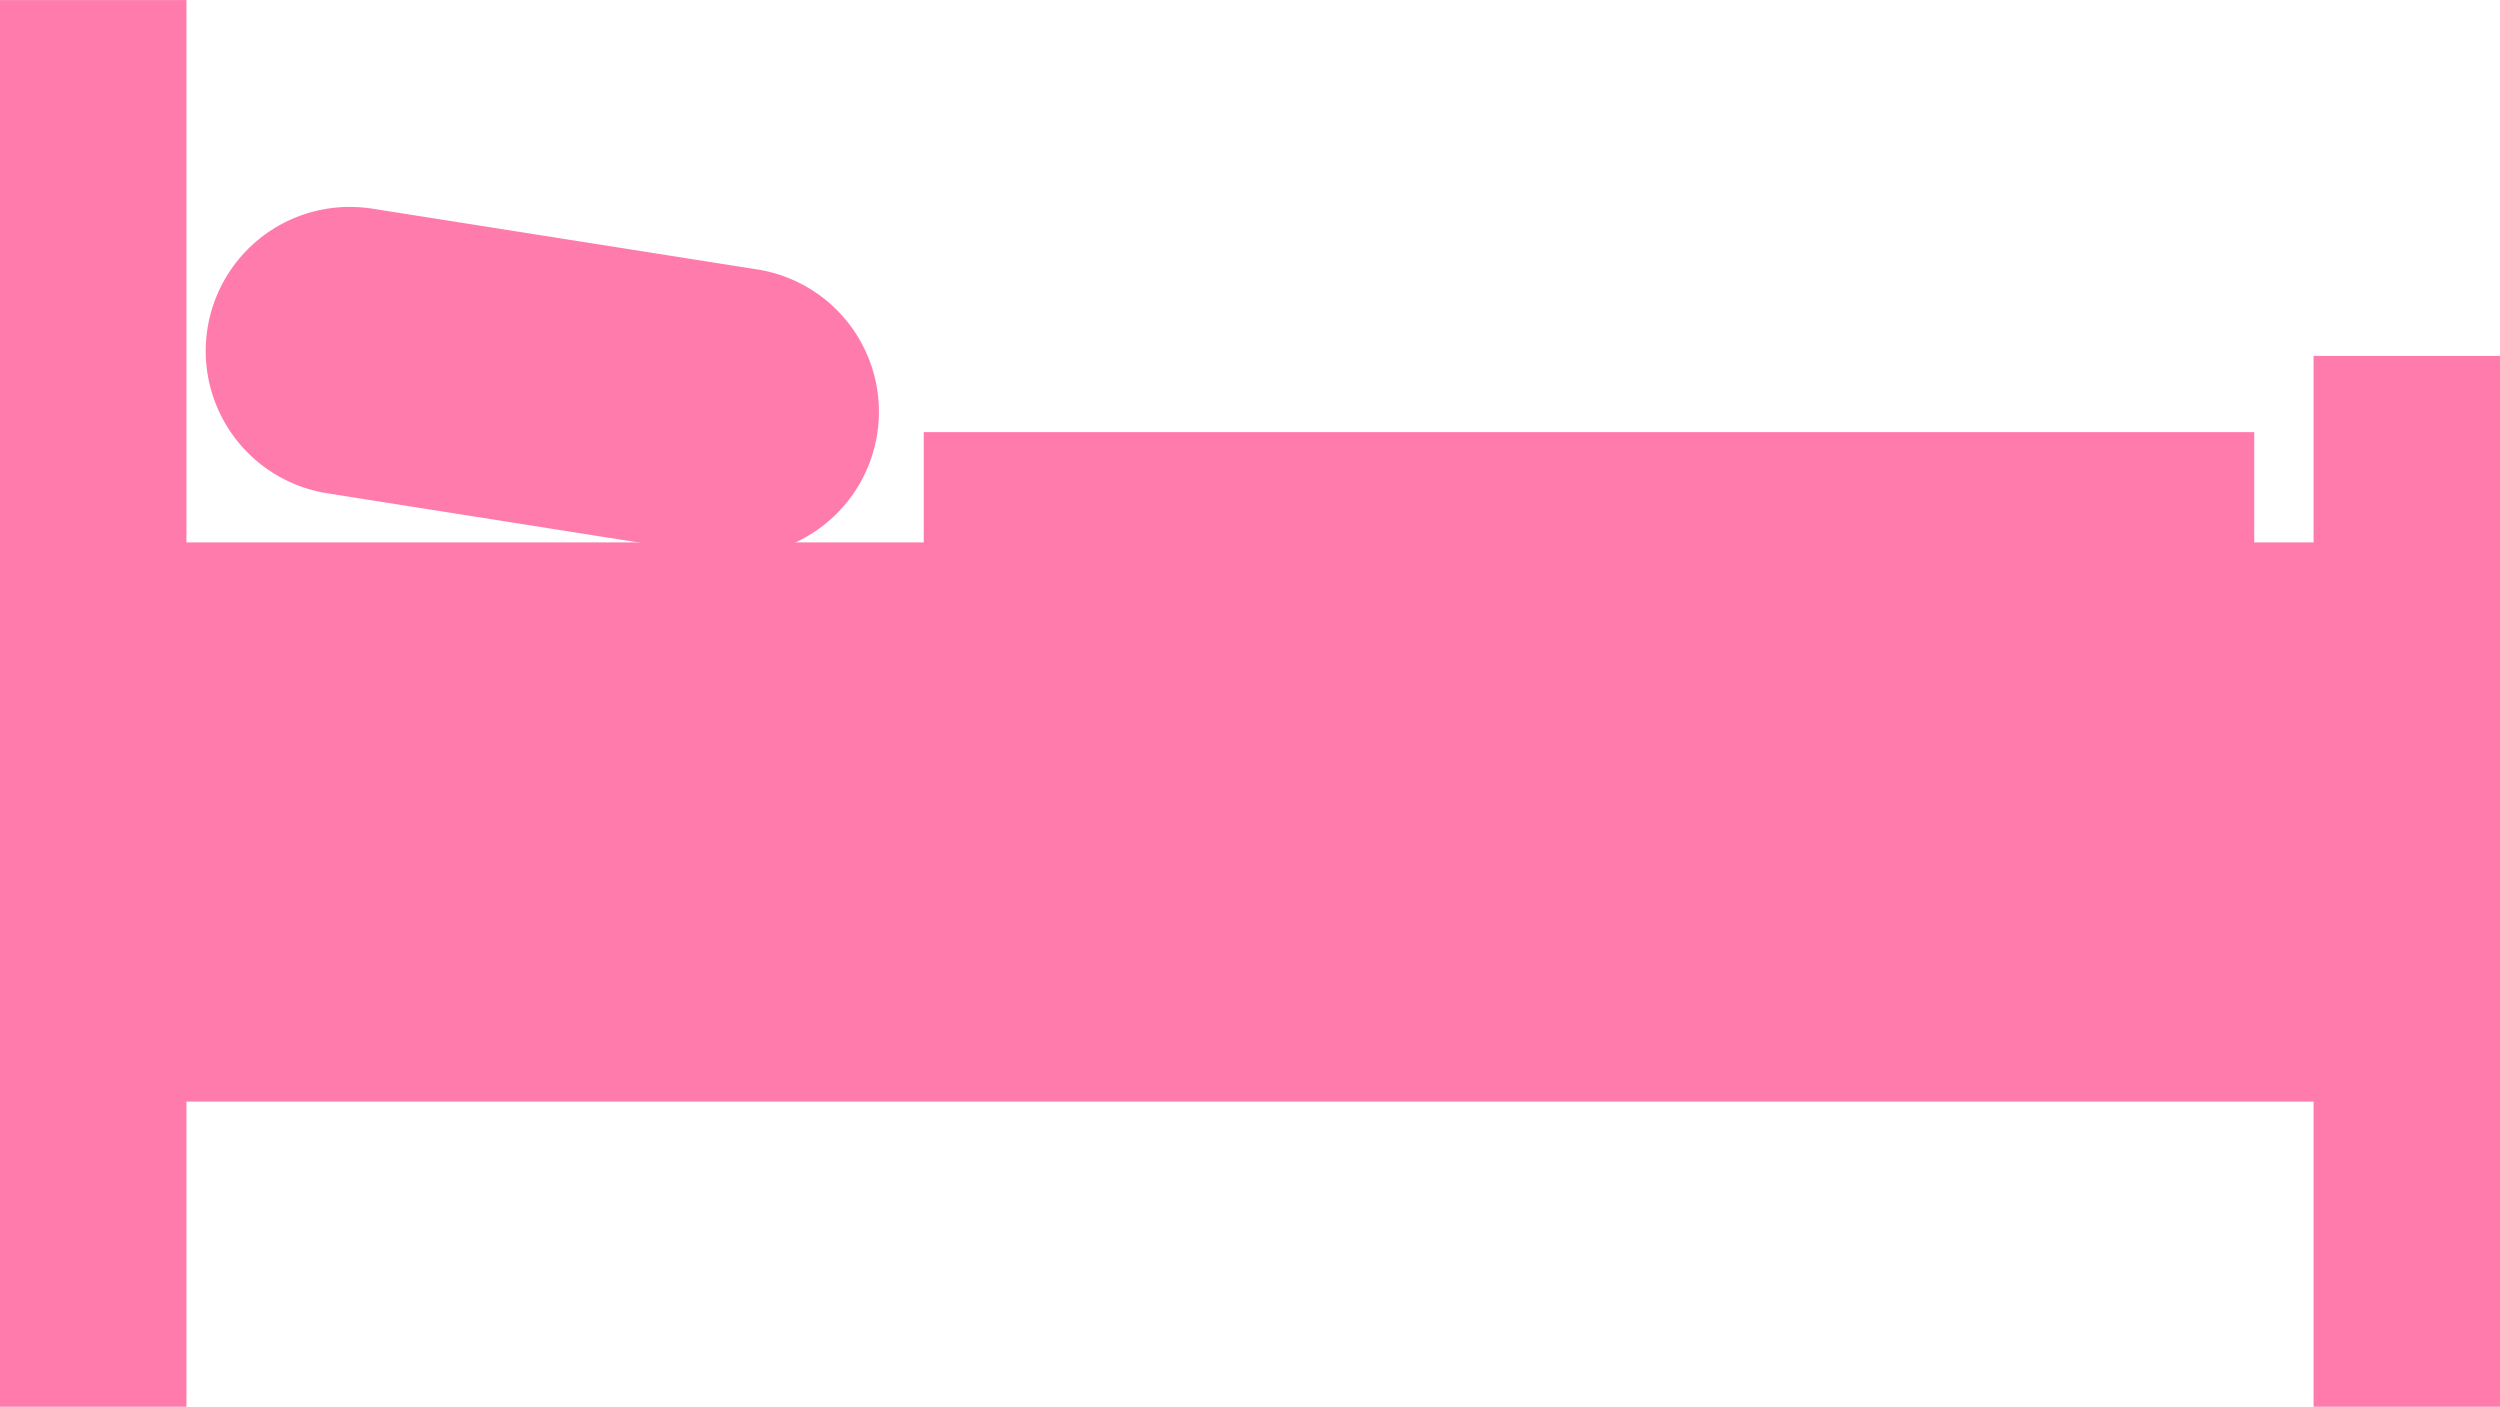 <svg xmlns="http://www.w3.org/2000/svg" width="145.018" height="81.603" viewBox="0 0 145.018 81.603"><defs><style>.a{fill:#ff7bac;}</style></defs><g transform="translate(0 0)"><path class="a" d="M221.832,2723.913h0v-32.446h-7.865v32.446H87.629v-53.092H79.764v78.654h7.866v-17.7H213.967v17.7h7.865v-17.7h0Z" transform="translate(-78.289 -2669.347)"/><path class="a" d="M223.674,2751.316H212.86v-17.7H89.472v17.7H78.656v-81.6H89.472v53.09H212.86V2690.36h10.814Zm-7.864-2.948h4.915v-55.06H215.81v32.446H86.523v-53.093H81.607v75.707h4.916v-17.7H215.81Z" transform="translate(-78.656 -2669.714)"/><g transform="translate(7.867 31.462)"><rect class="a" width="125.846" height="21.63" transform="translate(1.474 1.474)"/><path class="a" d="M213.358,2717.921H84.564v-24.578H213.358ZM87.513,2714.97h122.9v-18.68H87.513Z" transform="translate(-84.564 -2693.343)"/></g><g transform="translate(53.582 25.068)"><rect class="a" width="74.228" height="18.681" transform="translate(1.476 1.477)"/><path class="a" d="M196.076,2710.174H118.9v-21.633h77.178Zm-74.227-2.949h71.278v-15.732H121.849Z" transform="translate(-118.898 -2688.541)"/></g><rect class="a" width="18.188" height="15.853" transform="translate(62.432 28.02)"/><g transform="translate(11.935 11.999)"><path class="a" d="M124.746,2691.319a6.883,6.883,0,0,1-7.872,5.723l-22.336-3.529a6.878,6.878,0,0,1-5.725-7.868h0a6.882,6.882,0,0,1,7.873-5.727l22.337,3.529a6.883,6.883,0,0,1,5.723,7.872Z" transform="translate(-87.253 -2678.359)"/><path class="a" d="M118.323,2698.97a8.668,8.668,0,0,1-1.313-.1l-22.336-3.528a8.357,8.357,0,0,1,1.294-16.612,8.749,8.749,0,0,1,1.314.1l22.337,3.527a8.358,8.358,0,0,1-1.3,16.613Zm-22.355-17.294a5.408,5.408,0,0,0-.834,10.75l22.336,3.526a5.406,5.406,0,1,0,1.688-10.68l-22.337-3.528A5.651,5.651,0,0,0,95.969,2681.676Z" transform="translate(-87.62 -2678.726)"/></g></g></svg>